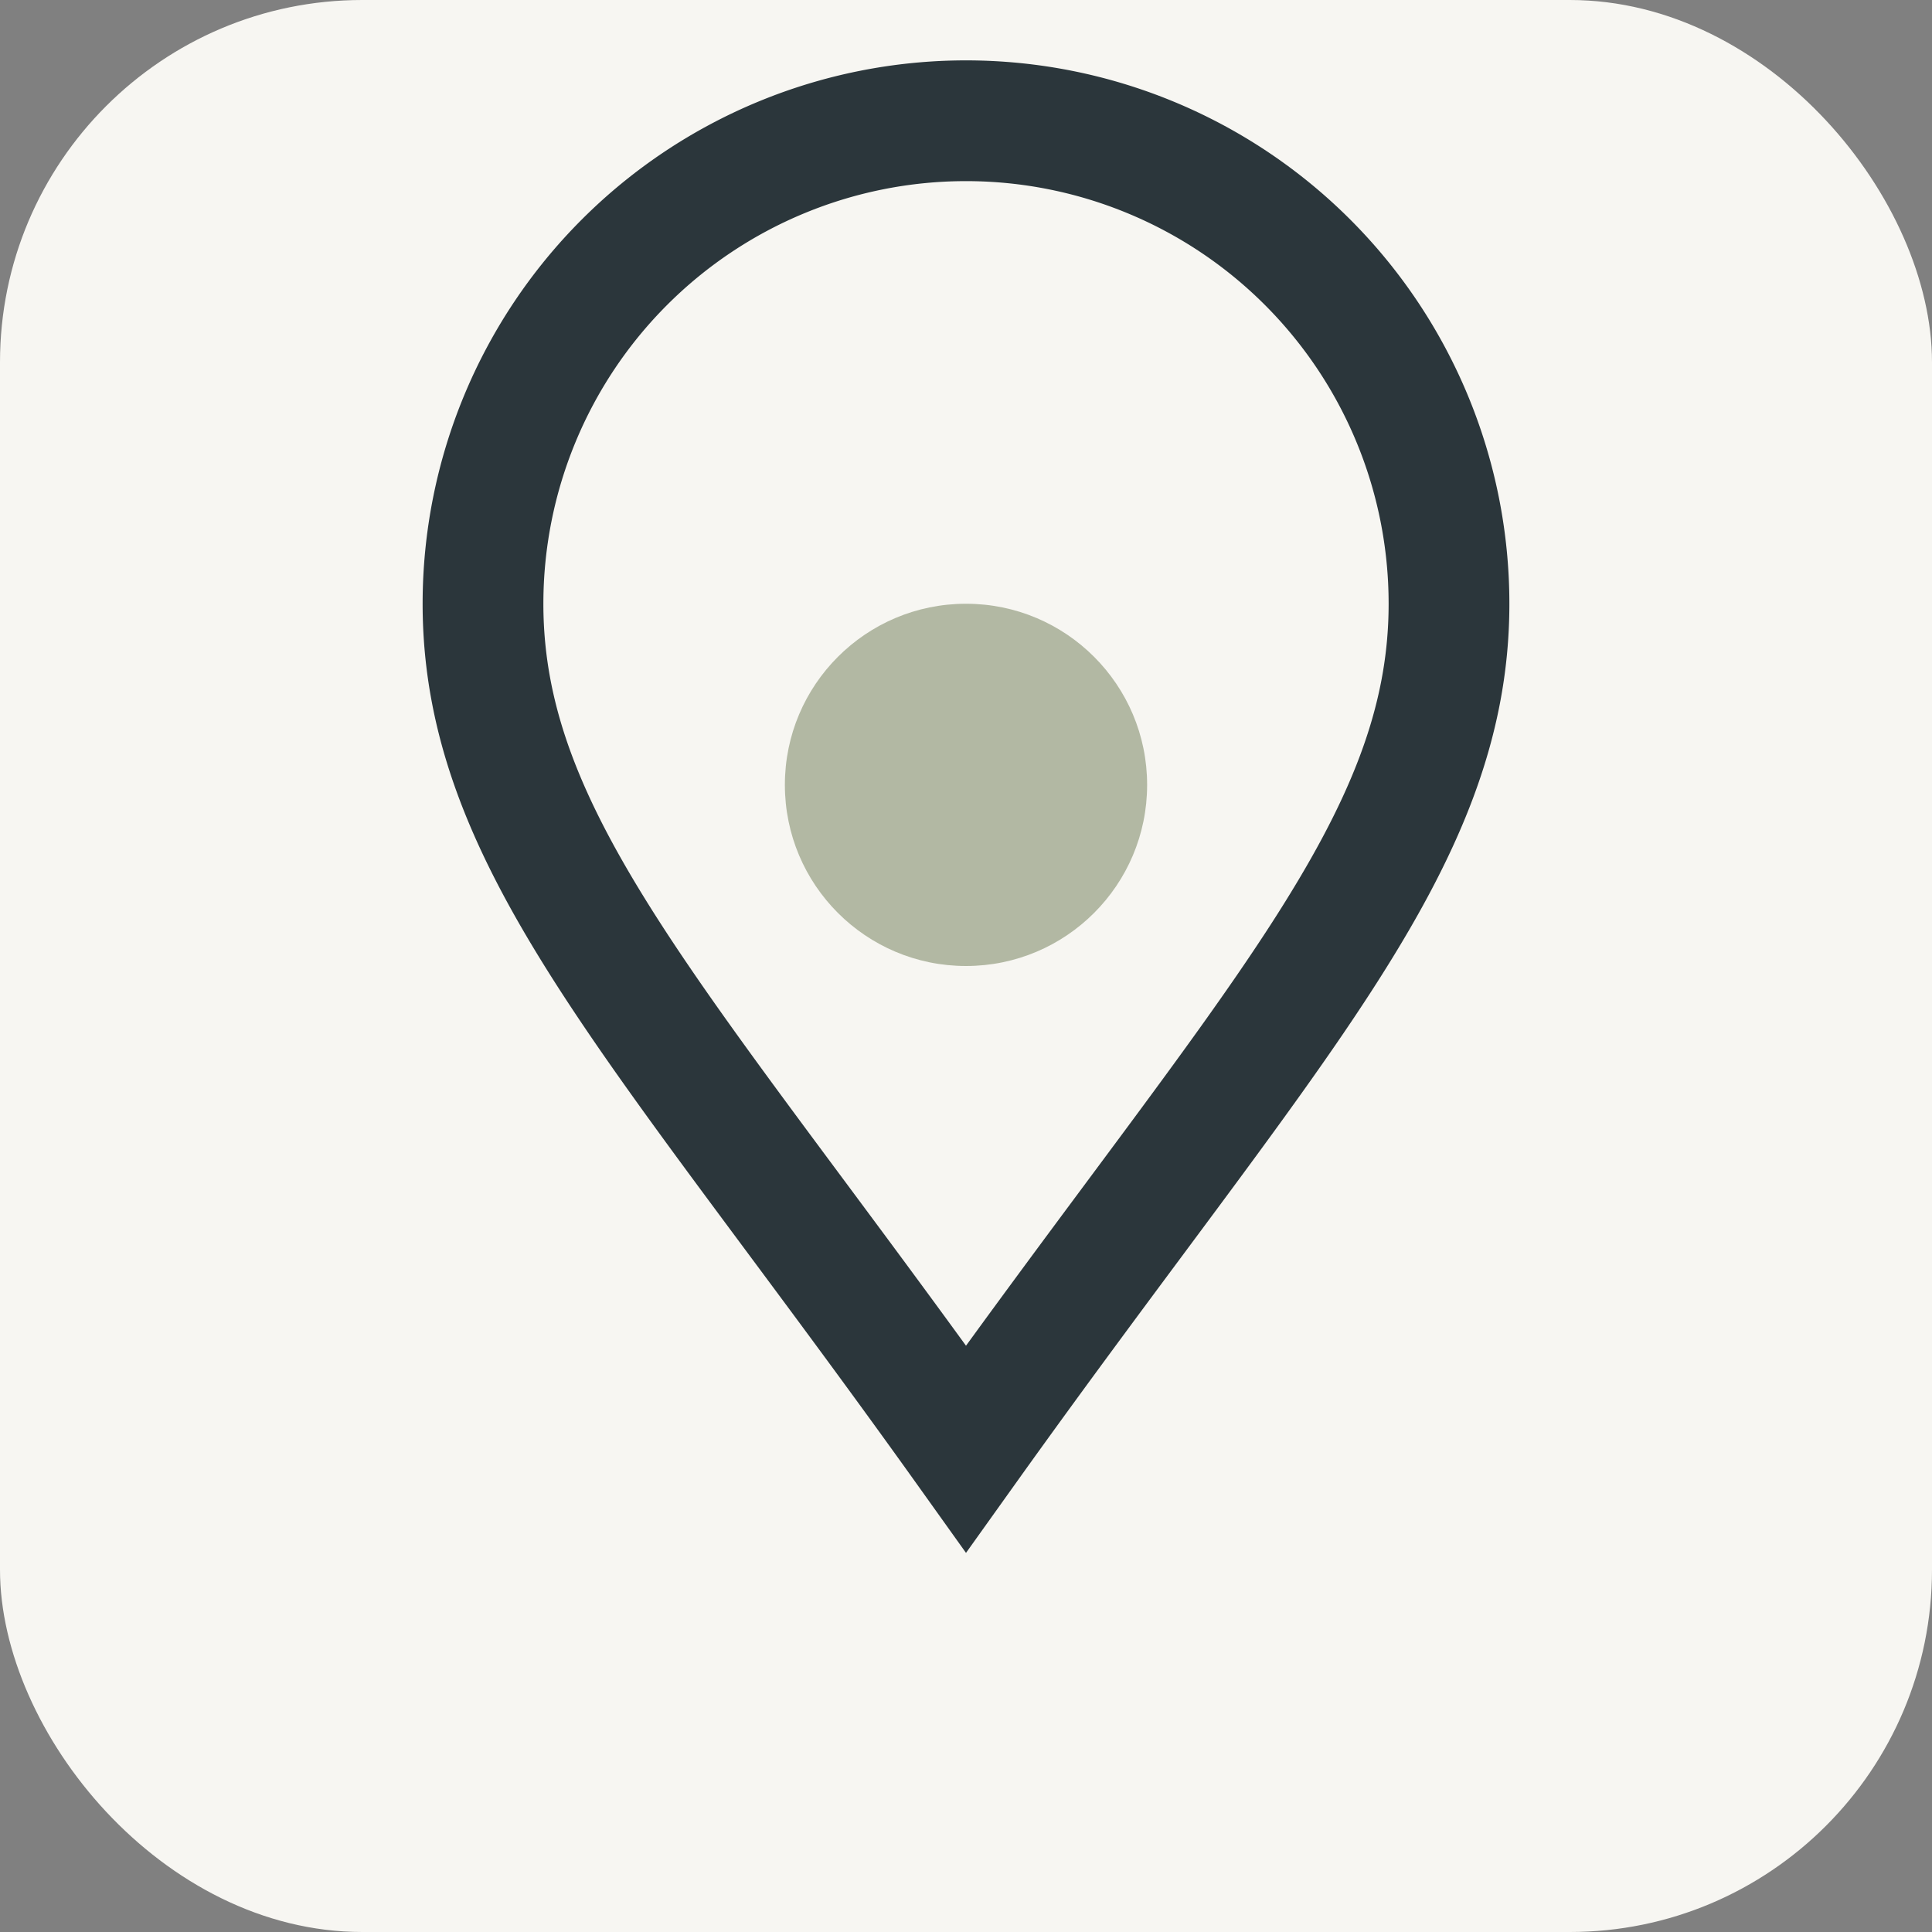 <?xml version="1.0" encoding="UTF-8"?>
<svg xmlns="http://www.w3.org/2000/svg" viewBox="0 0 32 32"><rect x="0" y="0" width="32" height="32" fill="#808080" stroke="none"/><rect width="32" height="32" rx="6" fill="#F7F6F2"/><path d="M16 24c-5-7-8-10-8-14a8 8 0 0 1 16 0c0 4-3 7-8 14z" stroke="#2B363B" stroke-width="2" fill="none"/><circle cx="16" cy="13" r="3" fill="#B2B8A3"/></svg>